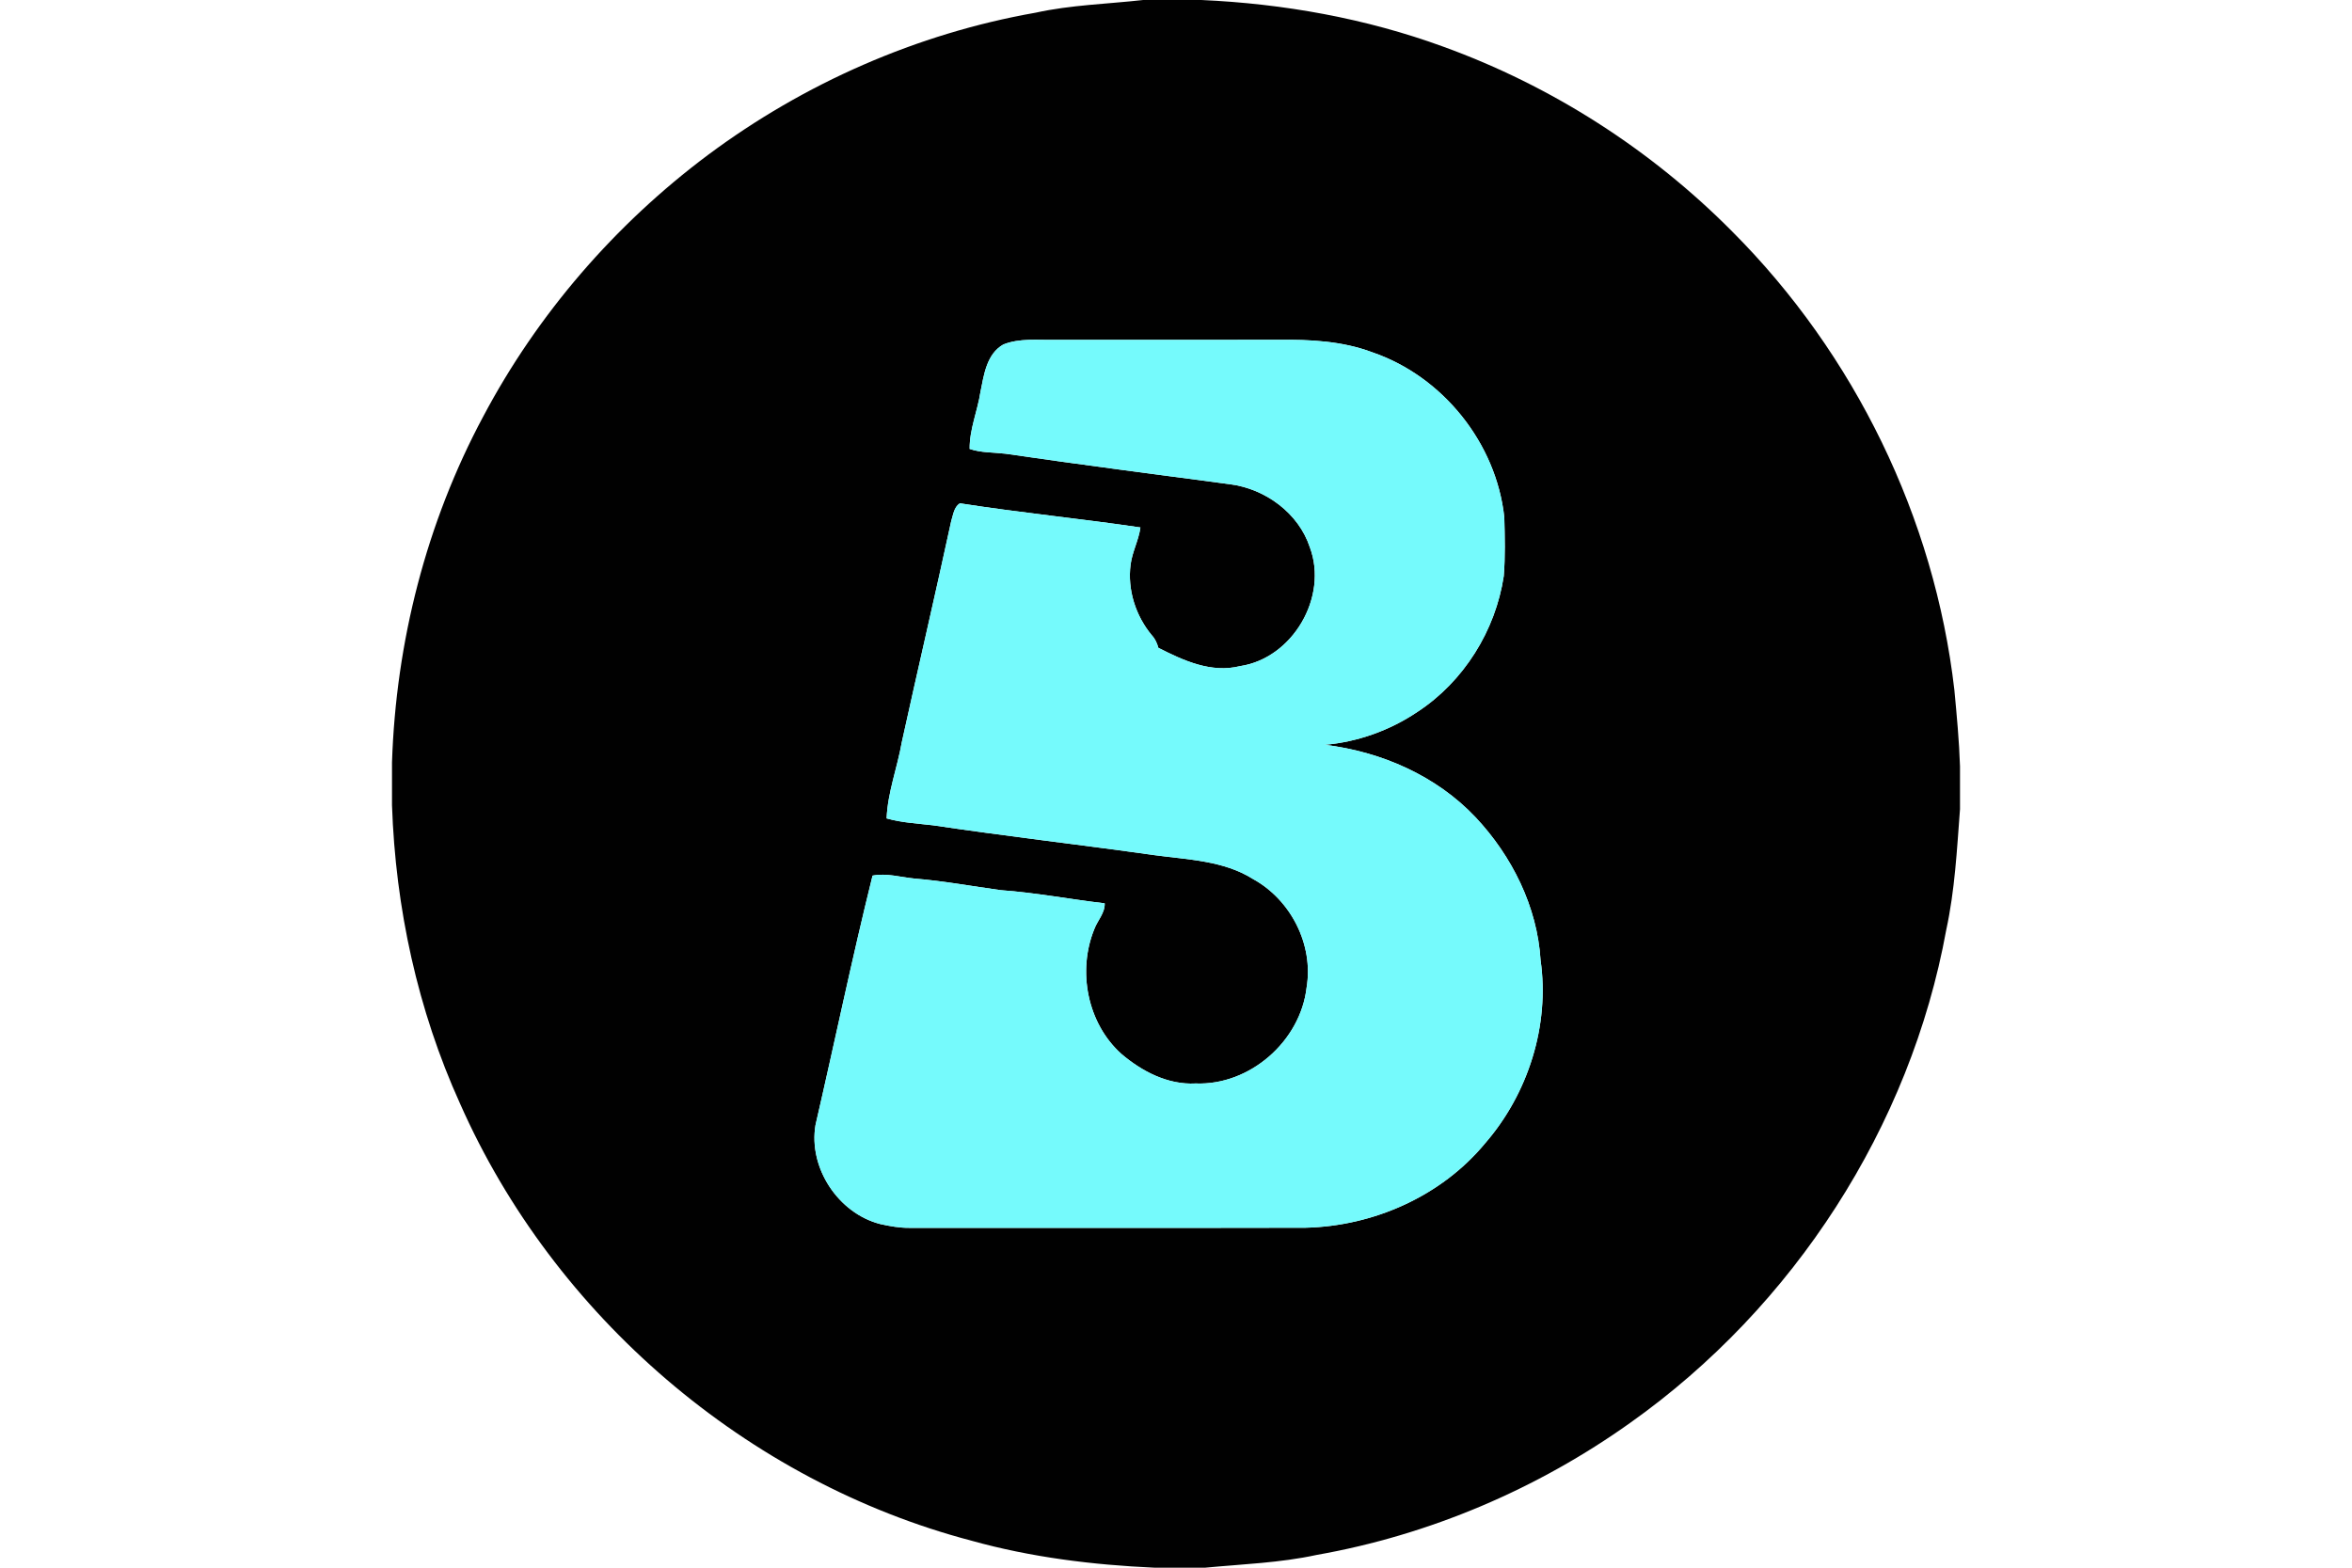 <svg width="120" height="80" viewBox="0 0 120 80" fill="none" xmlns="http://www.w3.org/2000/svg">
<path d="M58.324 0H61.29C65.49 0.188 69.672 0.934 73.628 2.378C79.164 4.382 84.24 7.636 88.382 11.818C94.62 18.064 98.7 26.43 99.712 35.202C99.834 36.5 99.958 37.8 100 39.104V41.292C99.844 43.352 99.738 45.428 99.298 47.454C97.468 57.508 91.512 66.692 83.19 72.596C78.438 75.986 72.932 78.334 67.18 79.348C65.308 79.756 63.386 79.818 61.484 80H58.906C55.758 79.858 52.61 79.472 49.57 78.624C38.106 75.61 28.258 67.152 23.472 56.318C21.306 51.54 20.178 46.328 20 41.092V38.906C20.2 32.772 21.75 26.678 24.65 21.262C27.418 16.032 31.38 11.452 36.116 7.91C41.03 4.246 46.794 1.712 52.836 0.648C54.64 0.25 56.494 0.206 58.324 0ZM51.188 17.58C50.34 18.062 50.198 19.126 50.024 19.996C49.876 20.974 49.46 21.91 49.472 22.91C50.062 23.11 50.694 23.08 51.306 23.154C55.118 23.714 58.94 24.2 62.76 24.712C64.556 24.942 66.258 26.184 66.83 27.932C67.776 30.46 65.954 33.592 63.27 33.992C61.798 34.362 60.382 33.71 59.1 33.058C59.036 32.83 58.942 32.61 58.78 32.434C57.944 31.442 57.514 30.096 57.684 28.806C57.768 28.154 58.098 27.566 58.184 26.916C55.12 26.464 52.032 26.162 48.972 25.684C48.668 25.88 48.634 26.272 48.532 26.586C47.718 30.354 46.838 34.108 46.01 37.874C45.784 39.176 45.288 40.434 45.236 41.764C46 41.982 46.804 42.022 47.59 42.114C51.354 42.674 55.13 43.108 58.898 43.638C60.606 43.872 62.426 43.91 63.932 44.858C65.862 45.922 67.028 48.206 66.664 50.394C66.348 53.134 63.766 55.4 61 55.29C59.59 55.368 58.26 54.674 57.214 53.782C55.474 52.222 54.96 49.552 55.832 47.412C55.996 46.97 56.38 46.592 56.362 46.098C54.592 45.89 52.838 45.552 51.058 45.426C49.592 45.224 48.136 44.954 46.662 44.834C45.952 44.766 45.226 44.542 44.518 44.684C43.47 48.906 42.588 53.17 41.608 57.41C41.238 59.594 42.77 61.92 44.918 62.466C45.404 62.574 45.898 62.662 46.398 62.658C53.132 62.652 59.868 62.668 66.602 62.652C70.076 62.572 73.54 61.042 75.768 58.346C77.968 55.814 79.076 52.324 78.6 48.994C78.432 46.27 77.14 43.682 75.286 41.708C73.282 39.584 70.468 38.358 67.596 38.008C69.276 37.86 70.916 37.272 72.314 36.33C74.678 34.786 76.3 32.184 76.722 29.4C76.802 28.404 76.776 27.4 76.75 26.402C76.346 22.62 73.612 19.204 70.01 17.976C68.48 17.4 66.818 17.32 65.202 17.342C61.4 17.344 57.6 17.34 53.8 17.344C52.928 17.36 52.018 17.248 51.188 17.58Z" fill="#010101"/>
<path d="M51.188 17.58C52.018 17.248 52.928 17.36 53.8 17.344C57.6 17.34 61.4 17.344 65.202 17.342C66.818 17.32 68.48 17.4 70.01 17.976C73.612 19.204 76.346 22.62 76.75 26.402C76.776 27.4 76.802 28.404 76.722 29.4C76.3 32.184 74.678 34.786 72.314 36.33C70.916 37.272 69.276 37.86 67.596 38.008C70.468 38.358 73.282 39.584 75.286 41.708C77.14 43.682 78.432 46.27 78.6 48.994C79.076 52.324 77.968 55.814 75.768 58.346C73.54 61.042 70.076 62.572 66.602 62.652C59.868 62.668 53.132 62.652 46.398 62.658C45.898 62.662 45.404 62.574 44.918 62.466C42.77 61.92 41.238 59.594 41.608 57.41C42.588 53.17 43.47 48.906 44.518 44.684C45.226 44.542 45.952 44.766 46.662 44.834C48.136 44.954 49.592 45.224 51.058 45.426C52.838 45.552 54.592 45.89 56.362 46.098C56.38 46.592 55.996 46.97 55.832 47.412C54.96 49.552 55.474 52.222 57.214 53.782C58.26 54.674 59.59 55.368 61 55.29C63.766 55.4 66.348 53.134 66.664 50.394C67.028 48.206 65.862 45.922 63.932 44.858C62.426 43.91 60.606 43.872 58.898 43.638C55.13 43.108 51.354 42.674 47.59 42.114C46.804 42.022 46 41.982 45.236 41.764C45.288 40.434 45.784 39.176 46.01 37.874C46.838 34.108 47.718 30.354 48.532 26.586C48.634 26.272 48.668 25.88 48.972 25.684C52.032 26.162 55.12 26.464 58.184 26.916C58.098 27.566 57.768 28.154 57.684 28.806C57.514 30.096 57.944 31.442 58.78 32.434C58.942 32.61 59.036 32.83 59.1 33.058C60.382 33.71 61.798 34.362 63.27 33.992C65.954 33.592 67.776 30.46 66.83 27.932C66.258 26.184 64.556 24.942 62.76 24.712C58.94 24.2 55.118 23.714 51.306 23.154C50.694 23.08 50.062 23.11 49.472 22.91C49.46 21.91 49.876 20.974 50.024 19.996C50.198 19.126 50.34 18.062 51.188 17.58Z" fill="#75FAFC"/>
</svg>
